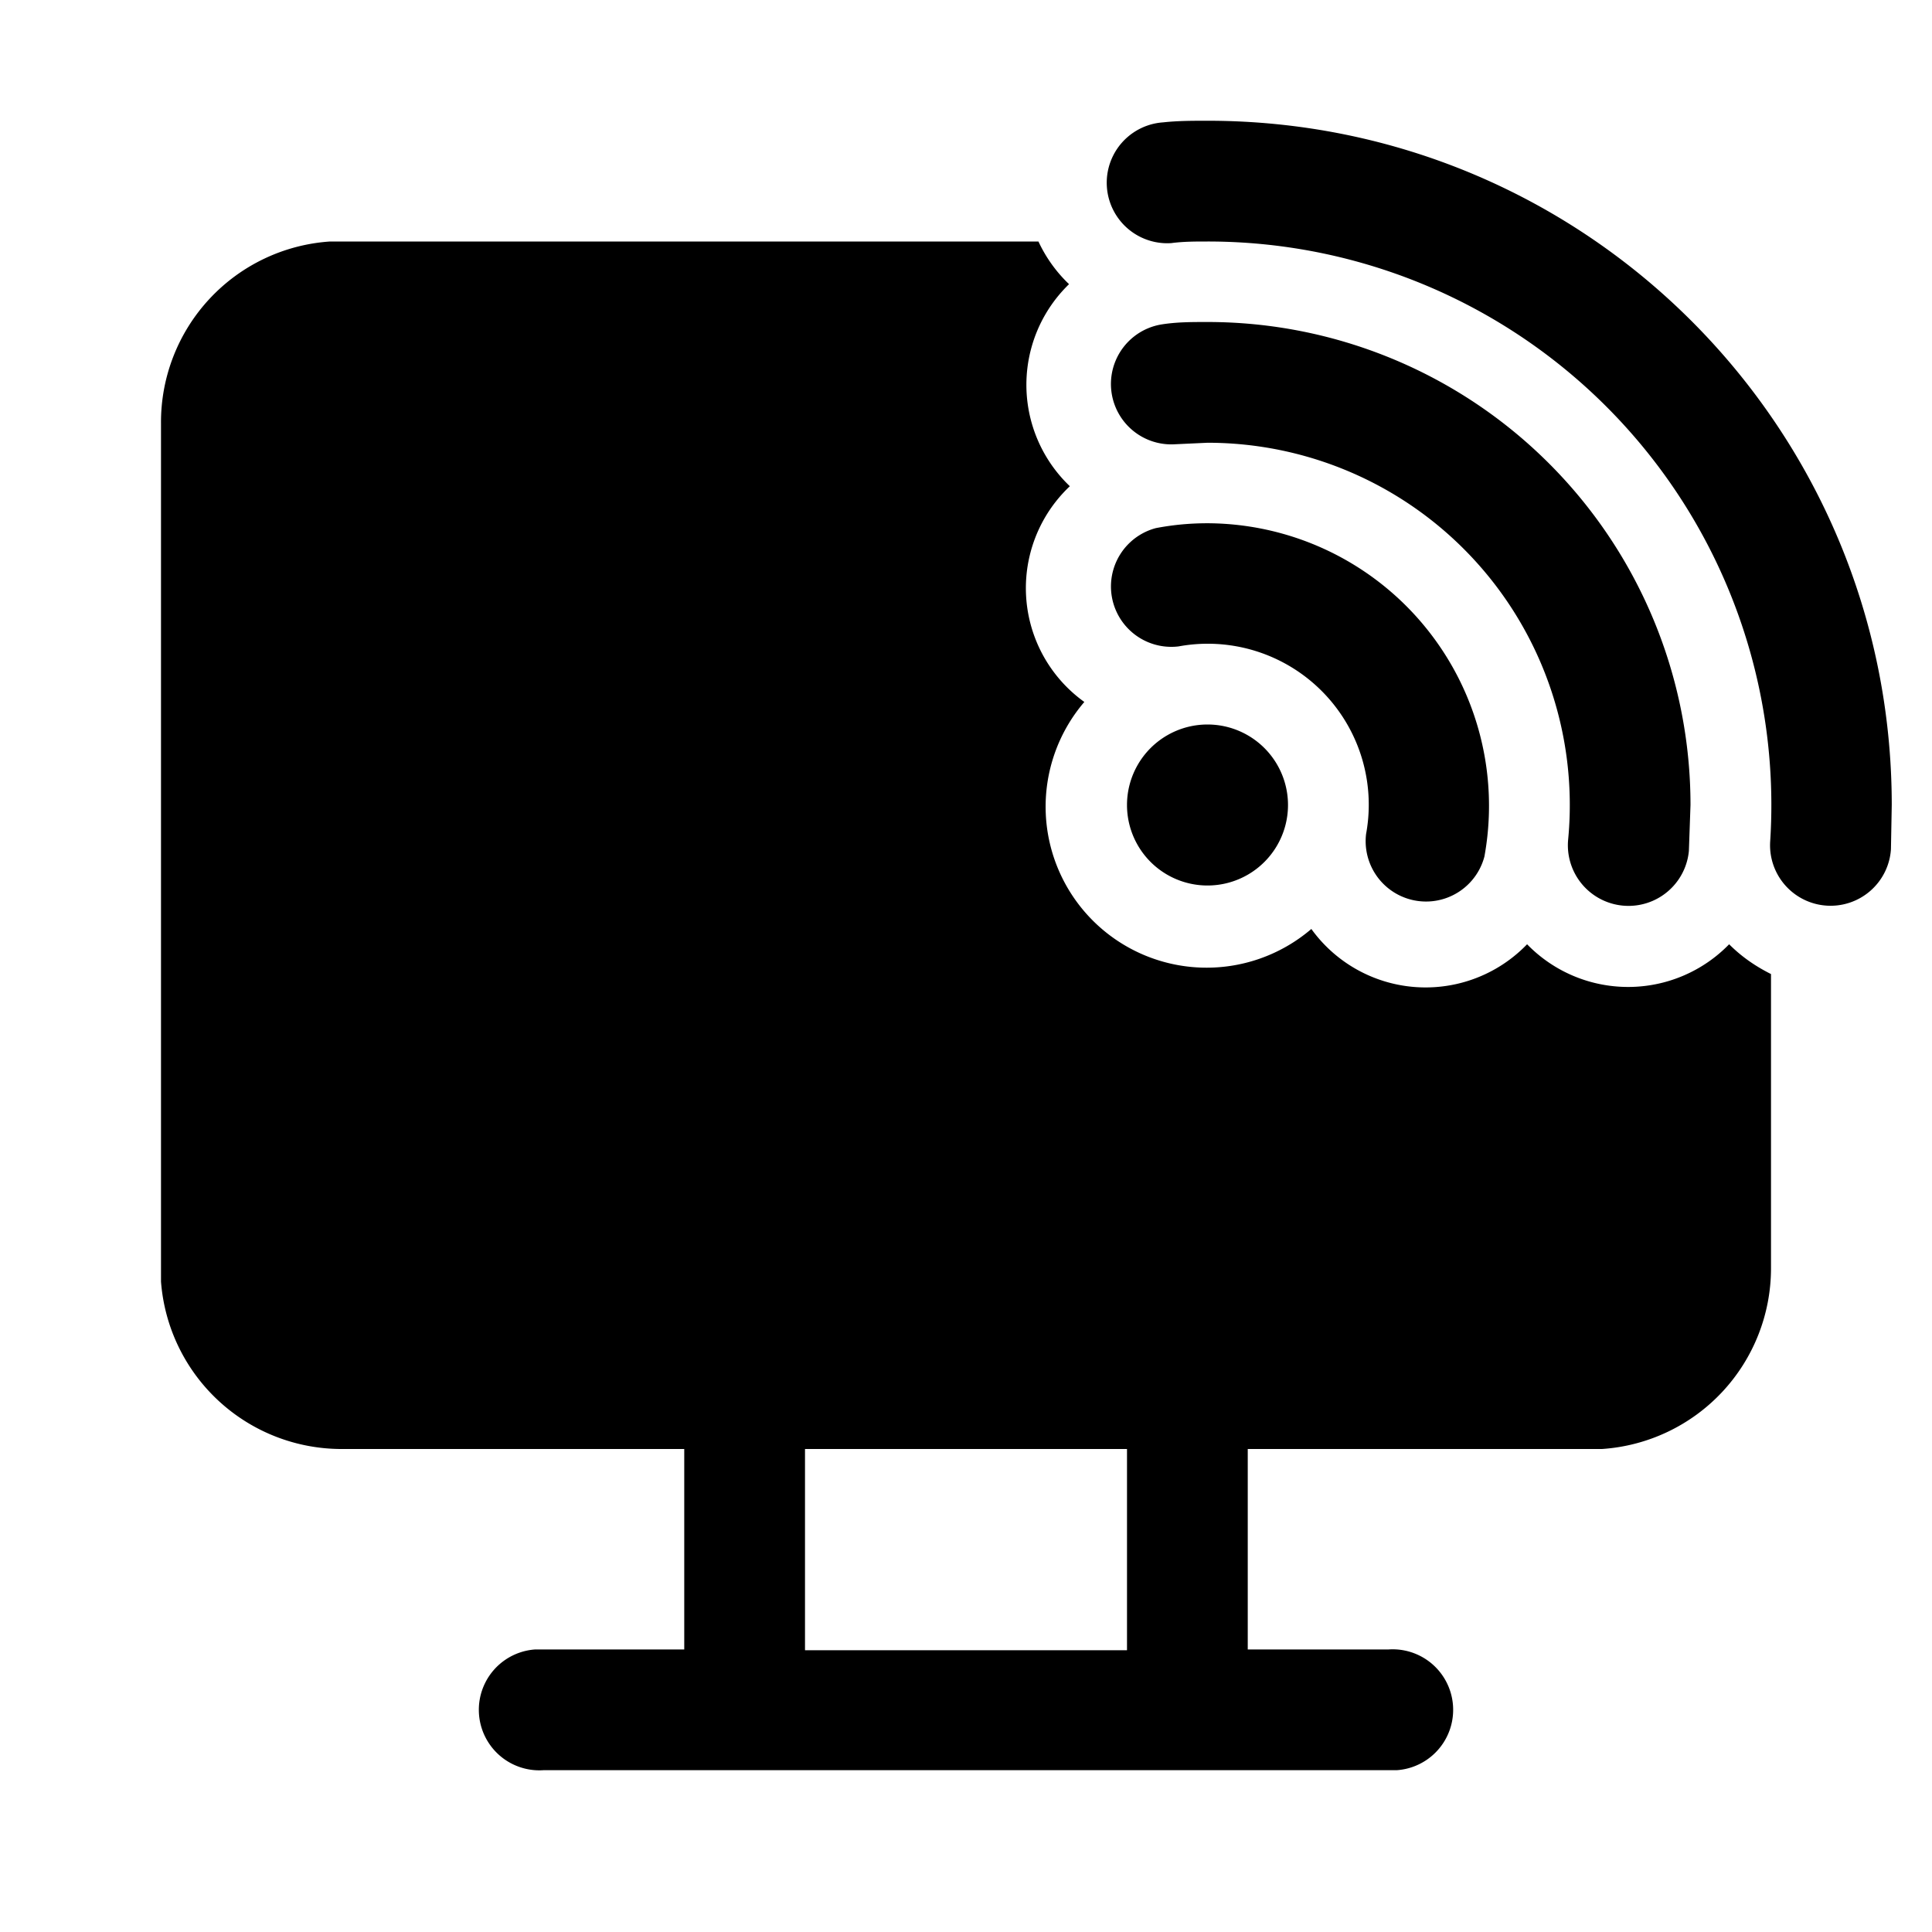 <svg width="24" height="24" viewBox="0 0 24 24" xmlns="http://www.w3.org/2000/svg"><path d="M15 1.5c-.18 0-.37 0-.55.02a.75.75 0 0 0 .1 1.5C14.7 3 14.85 3 15 3a7 7 0 0 1 6.99 7.45.75.75 0 0 0 1.5.1l.01-.55c0-4.7-3.8-8.5-8.5-8.5ZM15 4c-.2 0-.38 0-.57.03a.75.75 0 0 0 .14 1.49L15 5.5a4.5 4.5 0 0 1 4.48 4.93.75.75 0 0 0 1.5.14L21 10a6 6 0 0 0-6-6Zm0 2.5c-.22 0-.43.02-.64.06a.75.75 0 0 0 .28 1.47 2 2 0 0 1 2.33 2.33.75.75 0 0 0 1.47.28A3.51 3.51 0 0 0 15 6.5ZM12.91 3H4.1A2.25 2.25 0 0 0 2 5.26v10.66A2.25 2.25 0 0 0 4.26 18H8.5v2.49H6.65a.75.75 0 0 0 .1 1.5h10.6a.75.75 0 0 0-.1-1.5H15.5V18h4.4a2.25 2.25 0 0 0 2.1-2.25V12.1c-.2-.1-.37-.22-.52-.37a1.75 1.75 0 0 1-2.51 0 1.75 1.75 0 0 1-2.68-.19 2 2 0 0 1-2.82-2.82 1.74 1.74 0 0 1-.18-2.68 1.74 1.74 0 0 1-.01-2.51A1.75 1.75 0 0 1 12.9 3ZM10 18h4v2.5h-4V18Zm6-8a1 1 0 1 1-2 0 1 1 0 0 1 2 0Z"/></svg>
